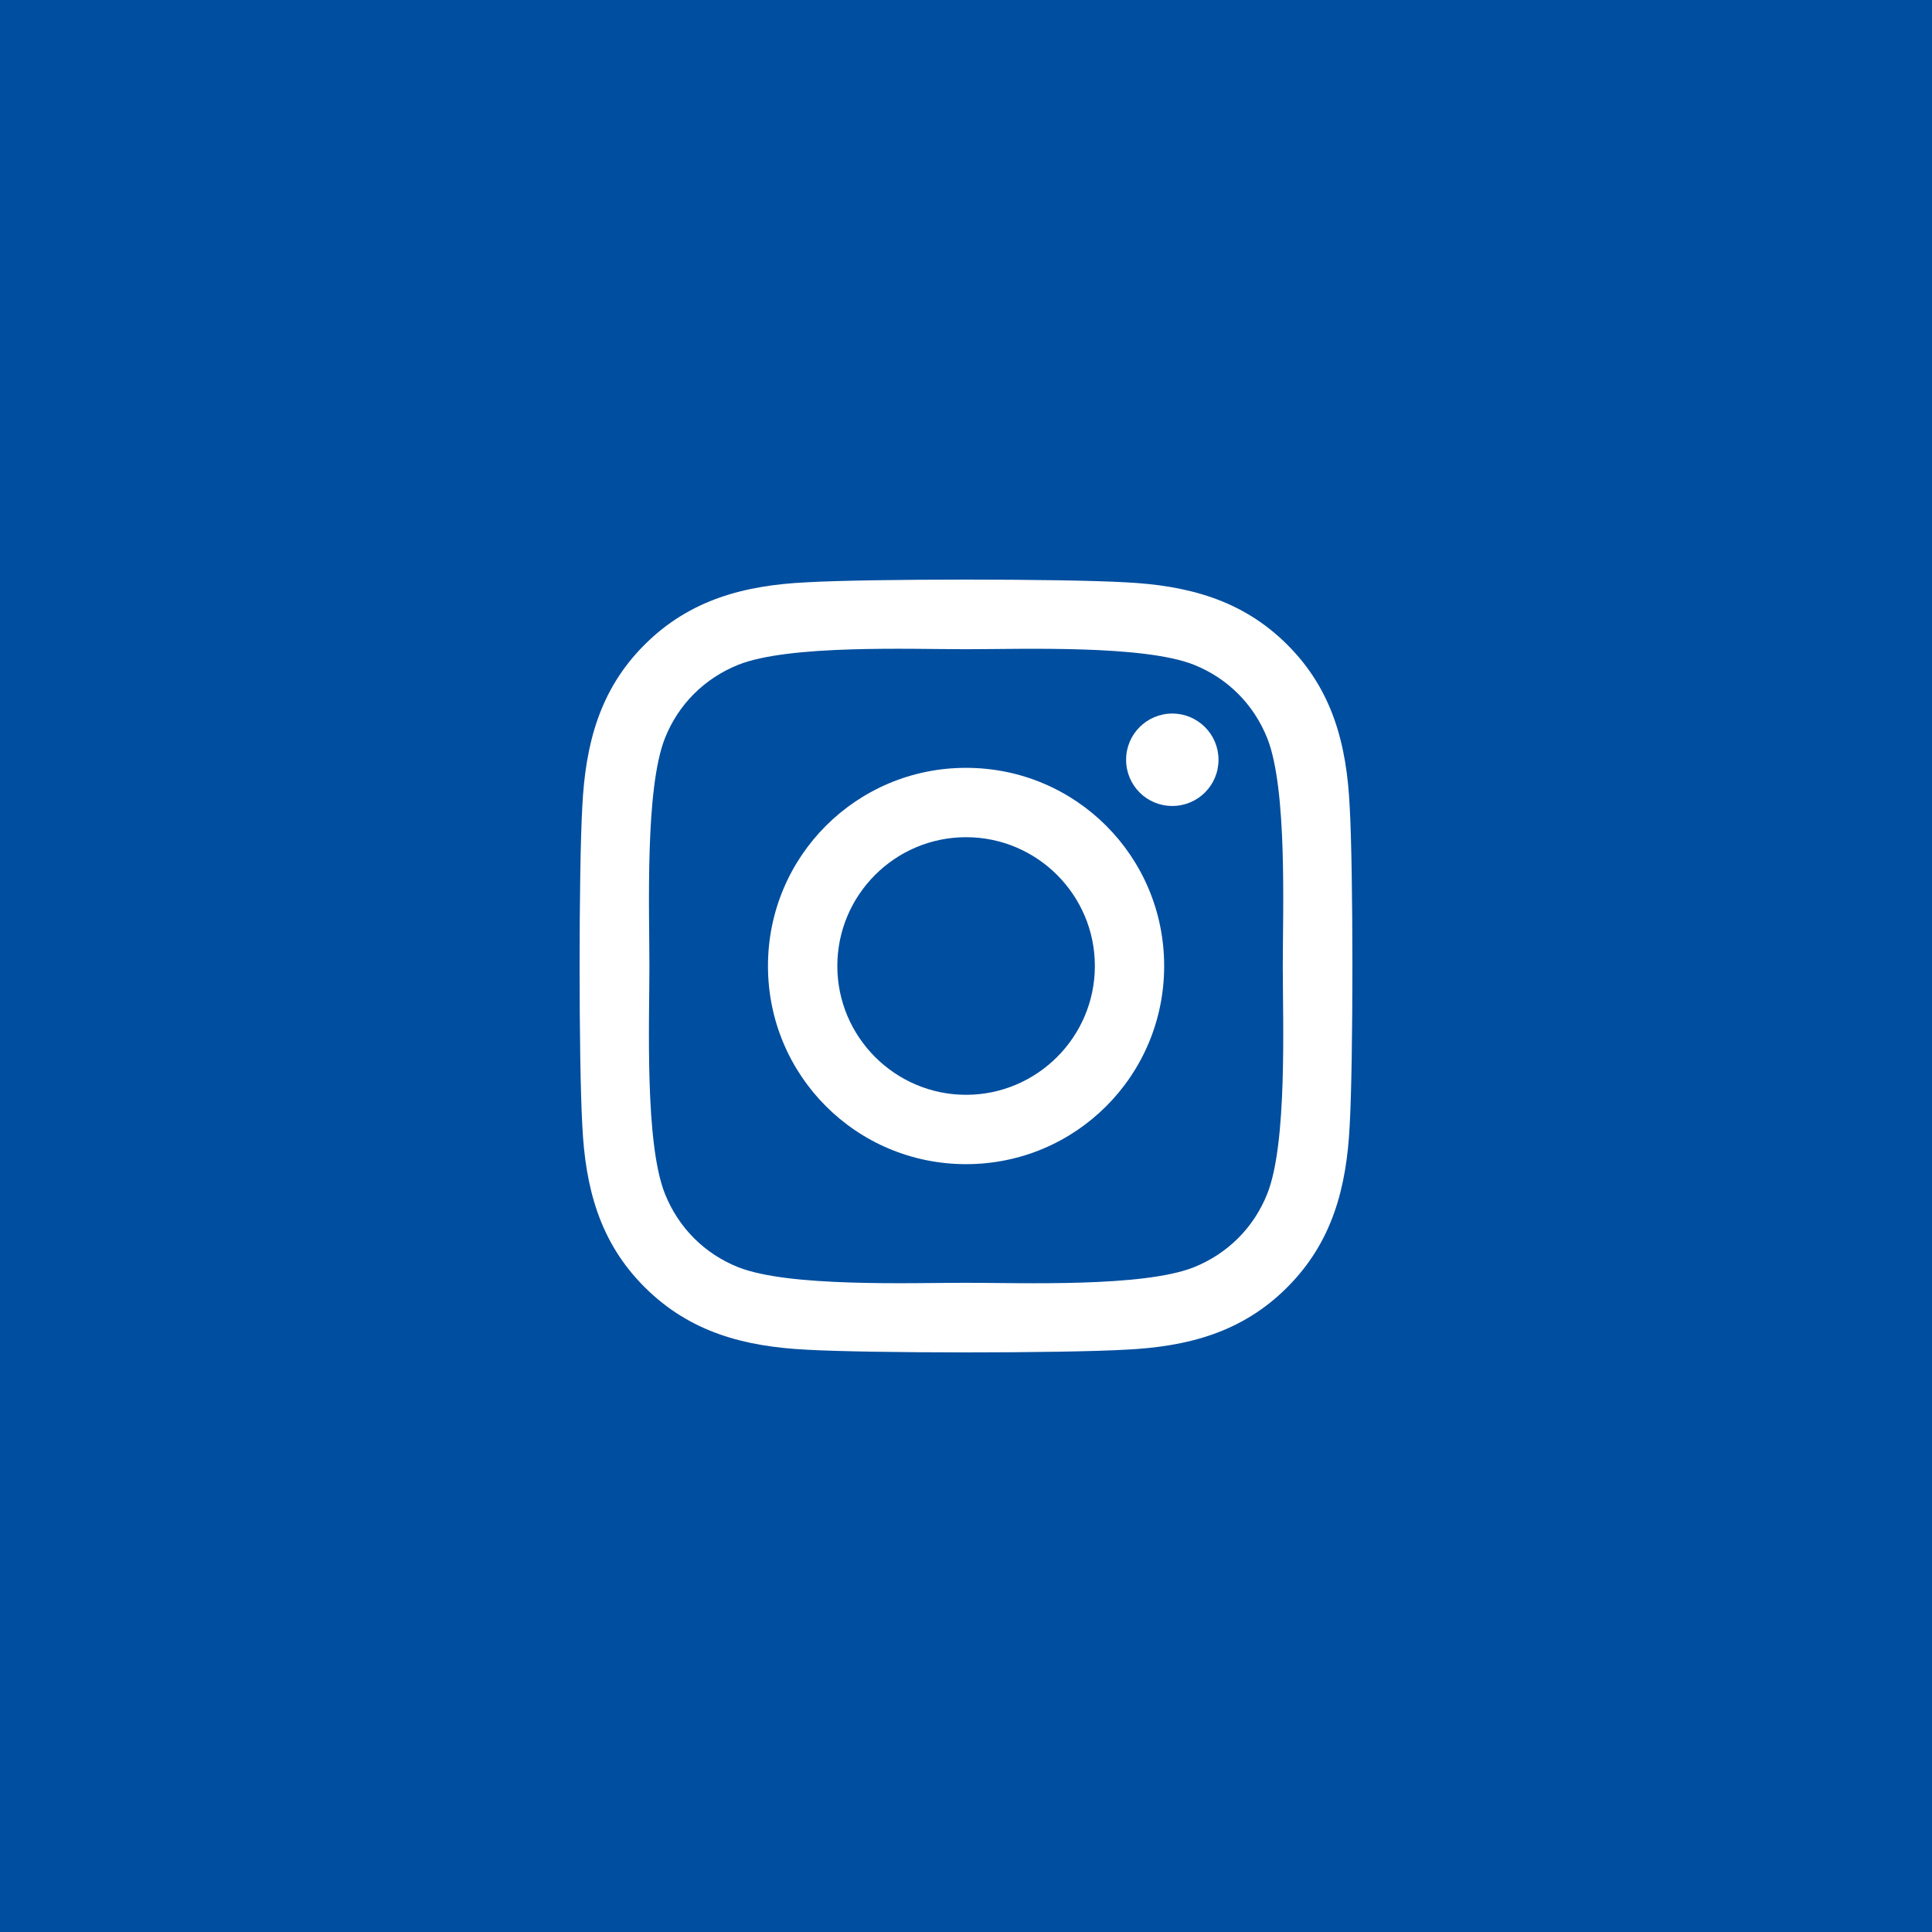 <svg width="30" height="30" viewBox="0 0 30 30" fill="none" xmlns="http://www.w3.org/2000/svg">
<rect width="30" height="30" fill="#004E9F"/>
<path d="M15.001 11.923C13.299 11.923 11.925 13.297 11.925 15C11.925 16.703 13.299 18.077 15.001 18.077C16.704 18.077 18.077 16.703 18.077 15C18.077 13.297 16.704 11.923 15.001 11.923ZM15.001 17C13.901 17 13.002 16.103 13.002 15C13.002 13.897 13.898 13 15.001 13C16.104 13 17.001 13.897 17.001 15C17.001 16.103 16.102 17 15.001 17ZM18.921 11.797C18.921 12.197 18.599 12.515 18.203 12.515C17.804 12.515 17.486 12.194 17.486 11.797C17.486 11.401 17.807 11.08 18.203 11.08C18.599 11.08 18.921 11.401 18.921 11.797ZM20.958 12.526C20.912 11.565 20.693 10.713 19.989 10.011C19.287 9.31 18.436 9.09 17.475 9.042C16.484 8.986 13.516 8.986 12.525 9.042C11.567 9.088 10.715 9.307 10.011 10.009C9.307 10.71 9.09 11.562 9.042 12.523C8.986 13.514 8.986 16.483 9.042 17.474C9.088 18.436 9.307 19.287 10.011 19.988C10.715 20.69 11.564 20.91 12.525 20.958C13.516 21.014 16.484 21.014 17.475 20.958C18.436 20.912 19.287 20.693 19.989 19.988C20.69 19.287 20.91 18.436 20.958 17.474C21.014 16.483 21.014 13.517 20.958 12.526ZM19.678 18.537C19.469 19.062 19.065 19.466 18.538 19.678C17.748 19.991 15.874 19.919 15.001 19.919C14.129 19.919 12.252 19.988 11.465 19.678C10.94 19.469 10.536 19.065 10.325 18.537C10.011 17.747 10.084 15.873 10.084 15C10.084 14.127 10.014 12.25 10.325 11.463C10.533 10.938 10.938 10.534 11.465 10.322C12.255 10.009 14.129 10.081 15.001 10.081C15.874 10.081 17.751 10.011 18.538 10.322C19.062 10.531 19.467 10.935 19.678 11.463C19.991 12.253 19.919 14.127 19.919 15C19.919 15.873 19.991 17.75 19.678 18.537Z" fill="white"/>
</svg>
